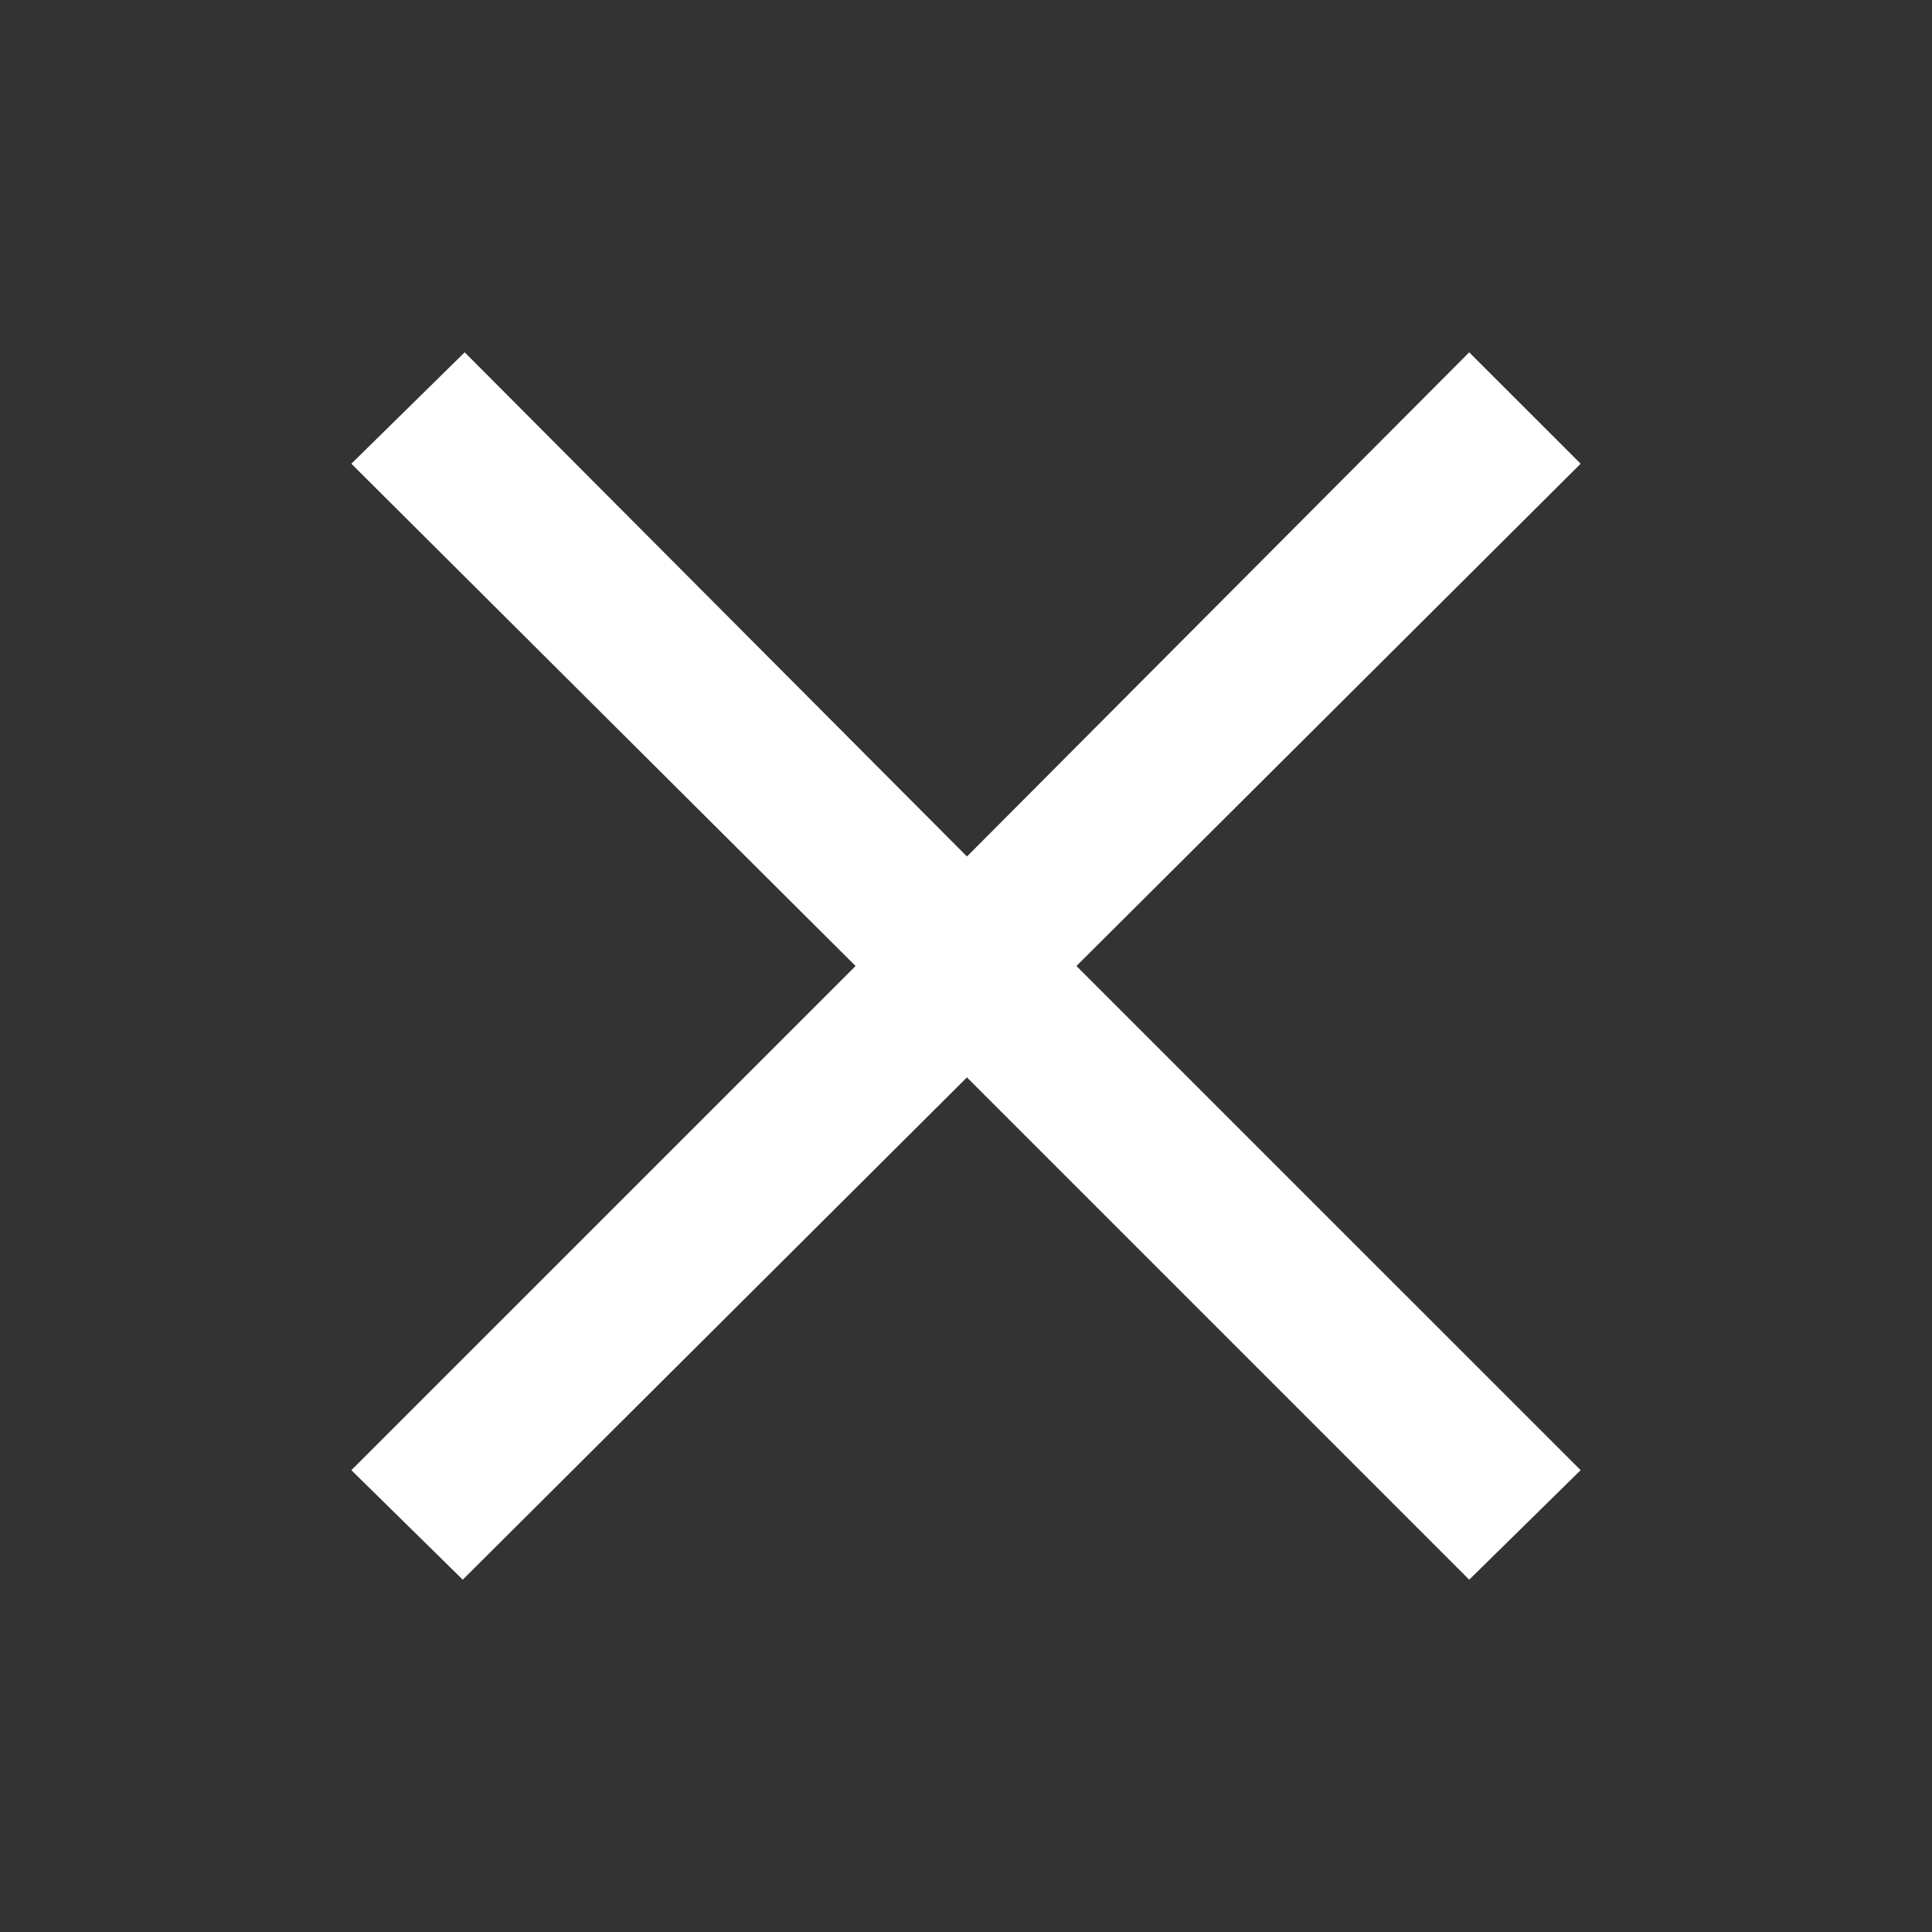 <?xml version="1.0" encoding="utf-8"?>
<!-- Generator: Adobe Illustrator 28.2.0, SVG Export Plug-In . SVG Version: 6.00 Build 0)  -->
<svg version="1.1" id="レイヤー_1" xmlns="http://www.w3.org/2000/svg" xmlns:xlink="http://www.w3.org/1999/xlink" x="0px"
	 y="0px" viewBox="0 0 50 50" style="enable-background:new 0 0 50 50;" xml:space="preserve">
<rect x="0" y="0" width="50" height="50" fill="#333333" stroke="none"/>
<style type="text/css">
	.st0{fill:#FFFFFF;}
</style>
<g>
	<path class="st0" d="M38.023,40.882L25.024,27.883L11.976,40.882l-2.883-2.834L22.142,25L9.093,12.001
		l2.933-2.883l12.999,13.048L38.023,9.118l2.884,2.883L27.858,25l13.049,13.048L38.023,40.882z"/>
</g>
</svg>
